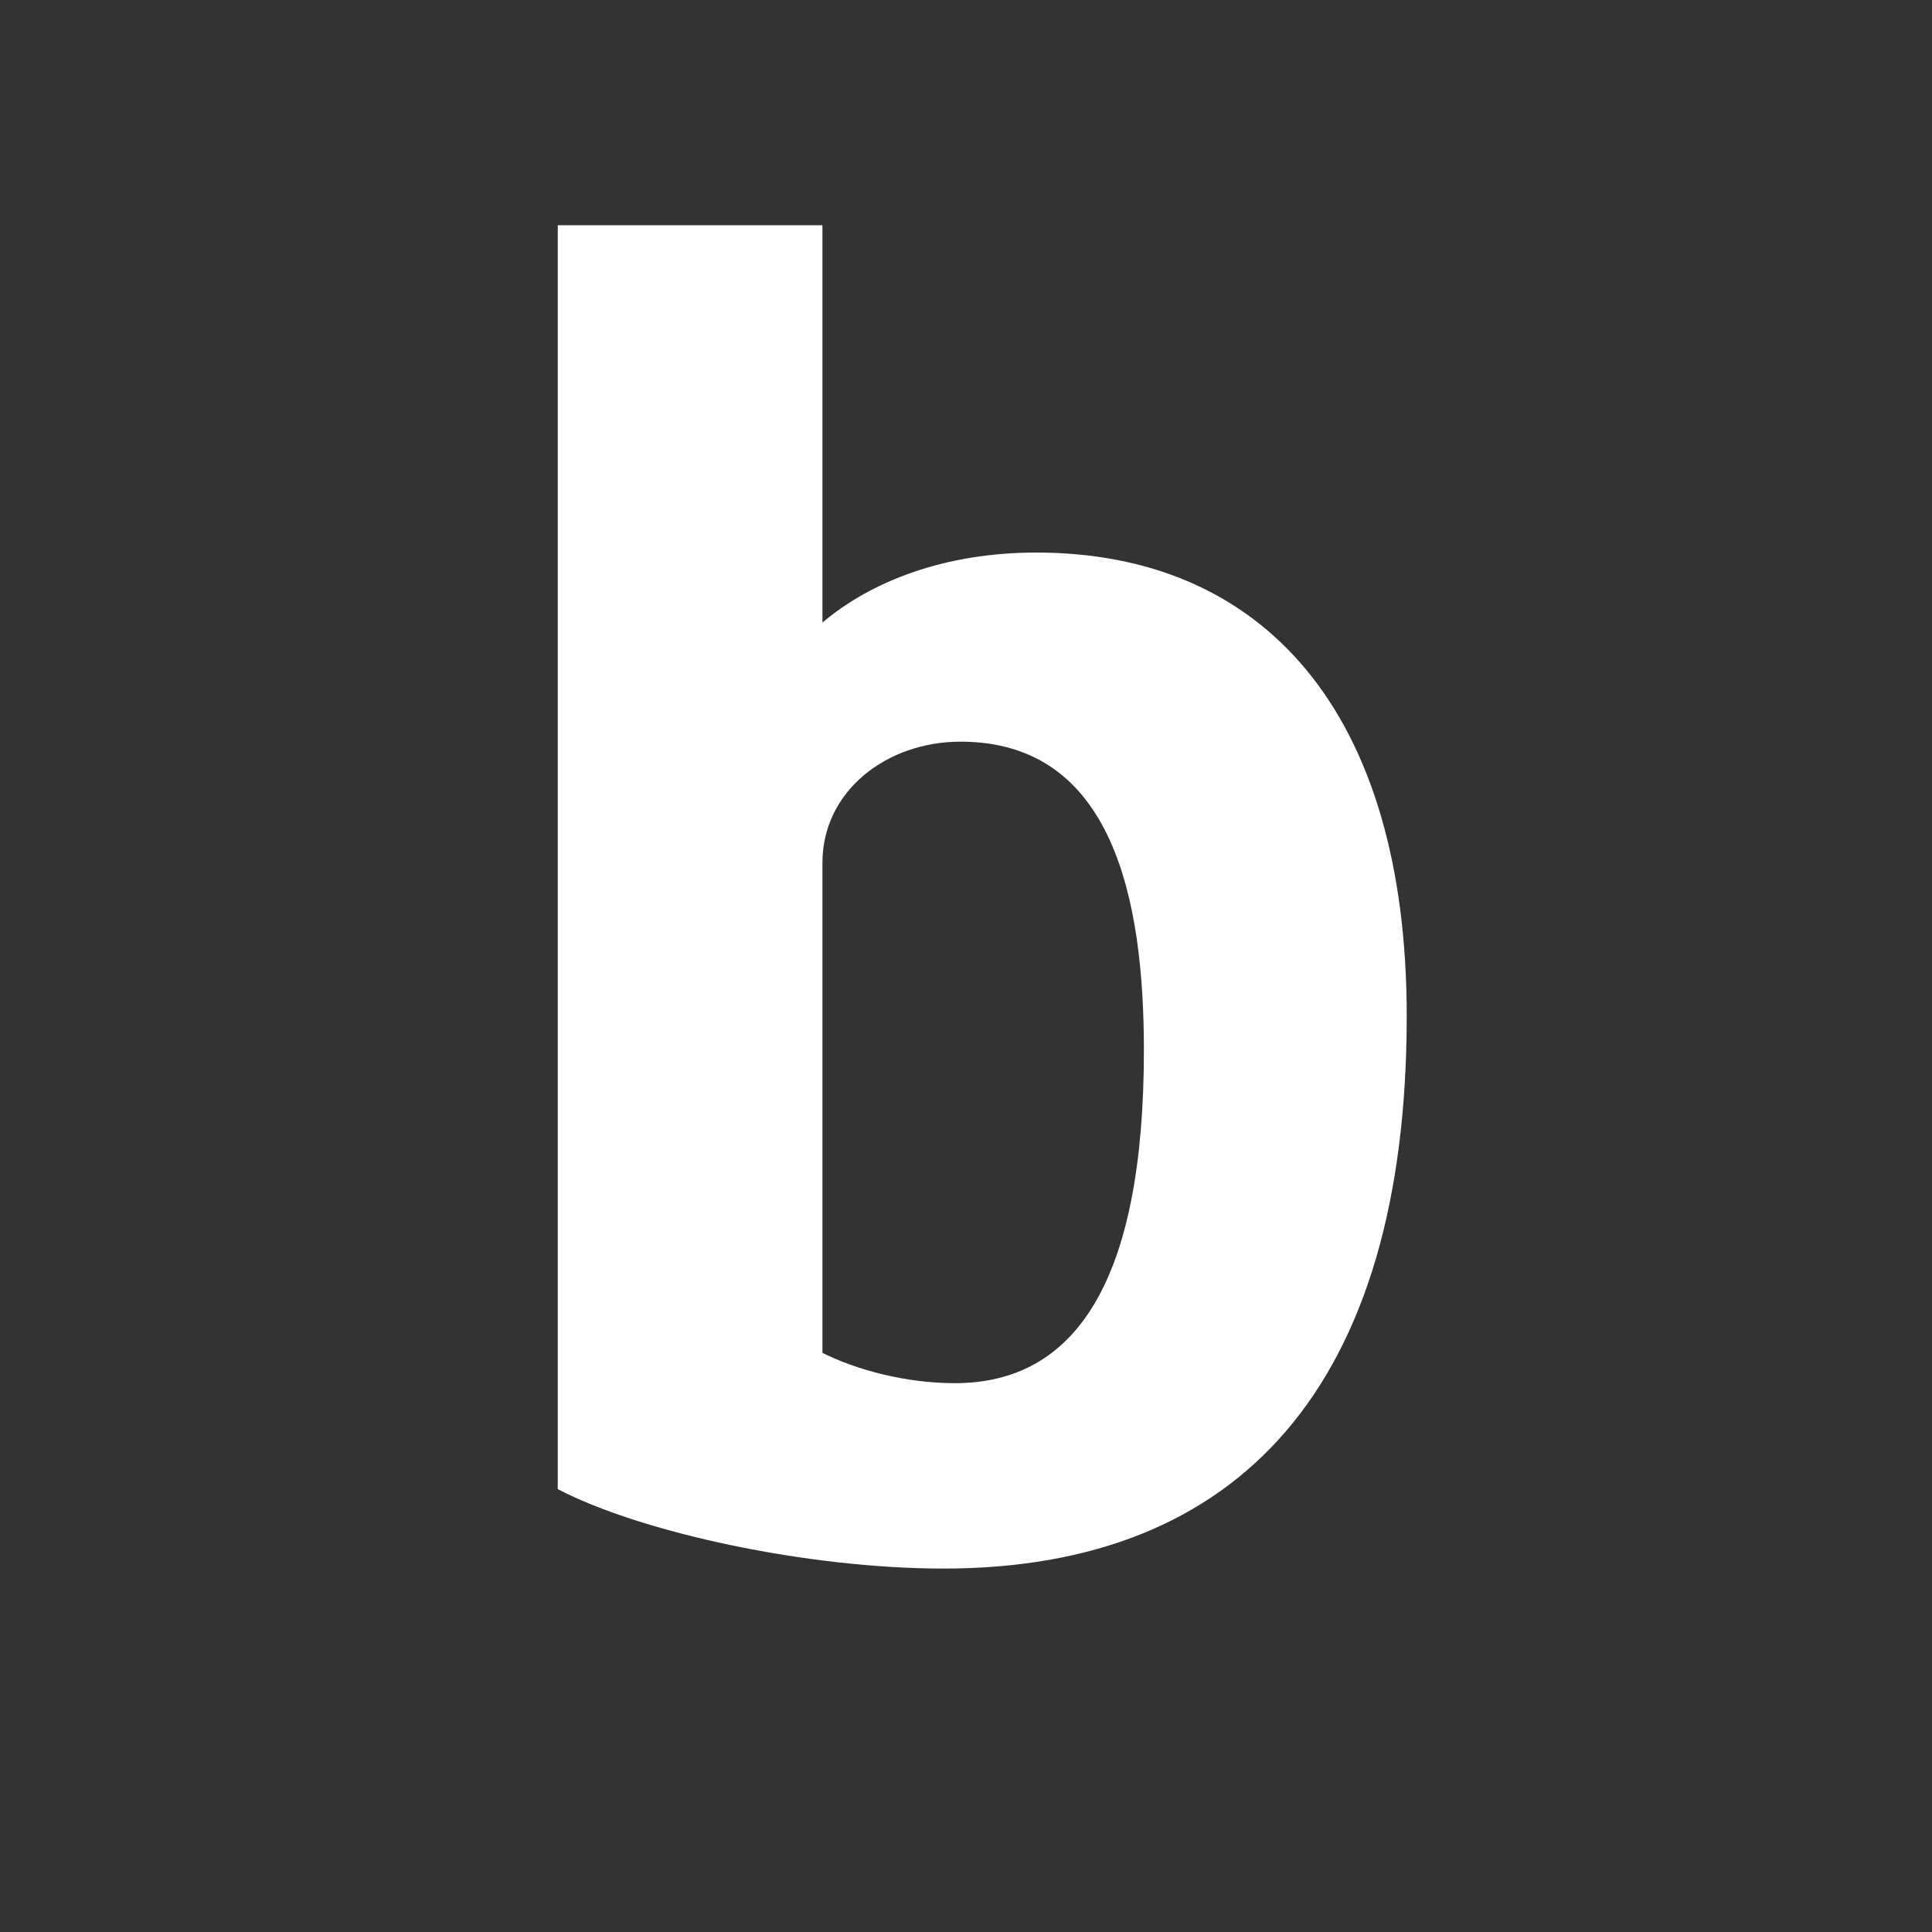 <svg viewBox="-7.5 -2 26 26" fill="none" xmlns="http://www.w3.org/2000/svg">
  <rect x="-7.5" y="-2" width="26" height="26" fill="#333333" stroke="none"/>
  <g>
    <path fillRule="evenodd" clipRule="evenodd" d="M0.006 18.04V1.031H3.568V6.378C4.23 5.818 5.223 5.436 6.444 5.436C9.497 5.436 11.431 7.575 11.431 11.674C11.431 16.639 9.191 19.109 5.197 19.109C3.364 19.109 1.125 18.624 0.006 18.04ZM7.894 12.133C7.894 10.121 7.487 7.981 5.426 7.981C4.433 7.981 3.568 8.645 3.568 9.611V16.206C4.025 16.435 4.687 16.614 5.35 16.614C6.979 16.614 7.894 15.238 7.894 12.133Z" fill="#FFFFFF"/>
  </g>
</svg>
